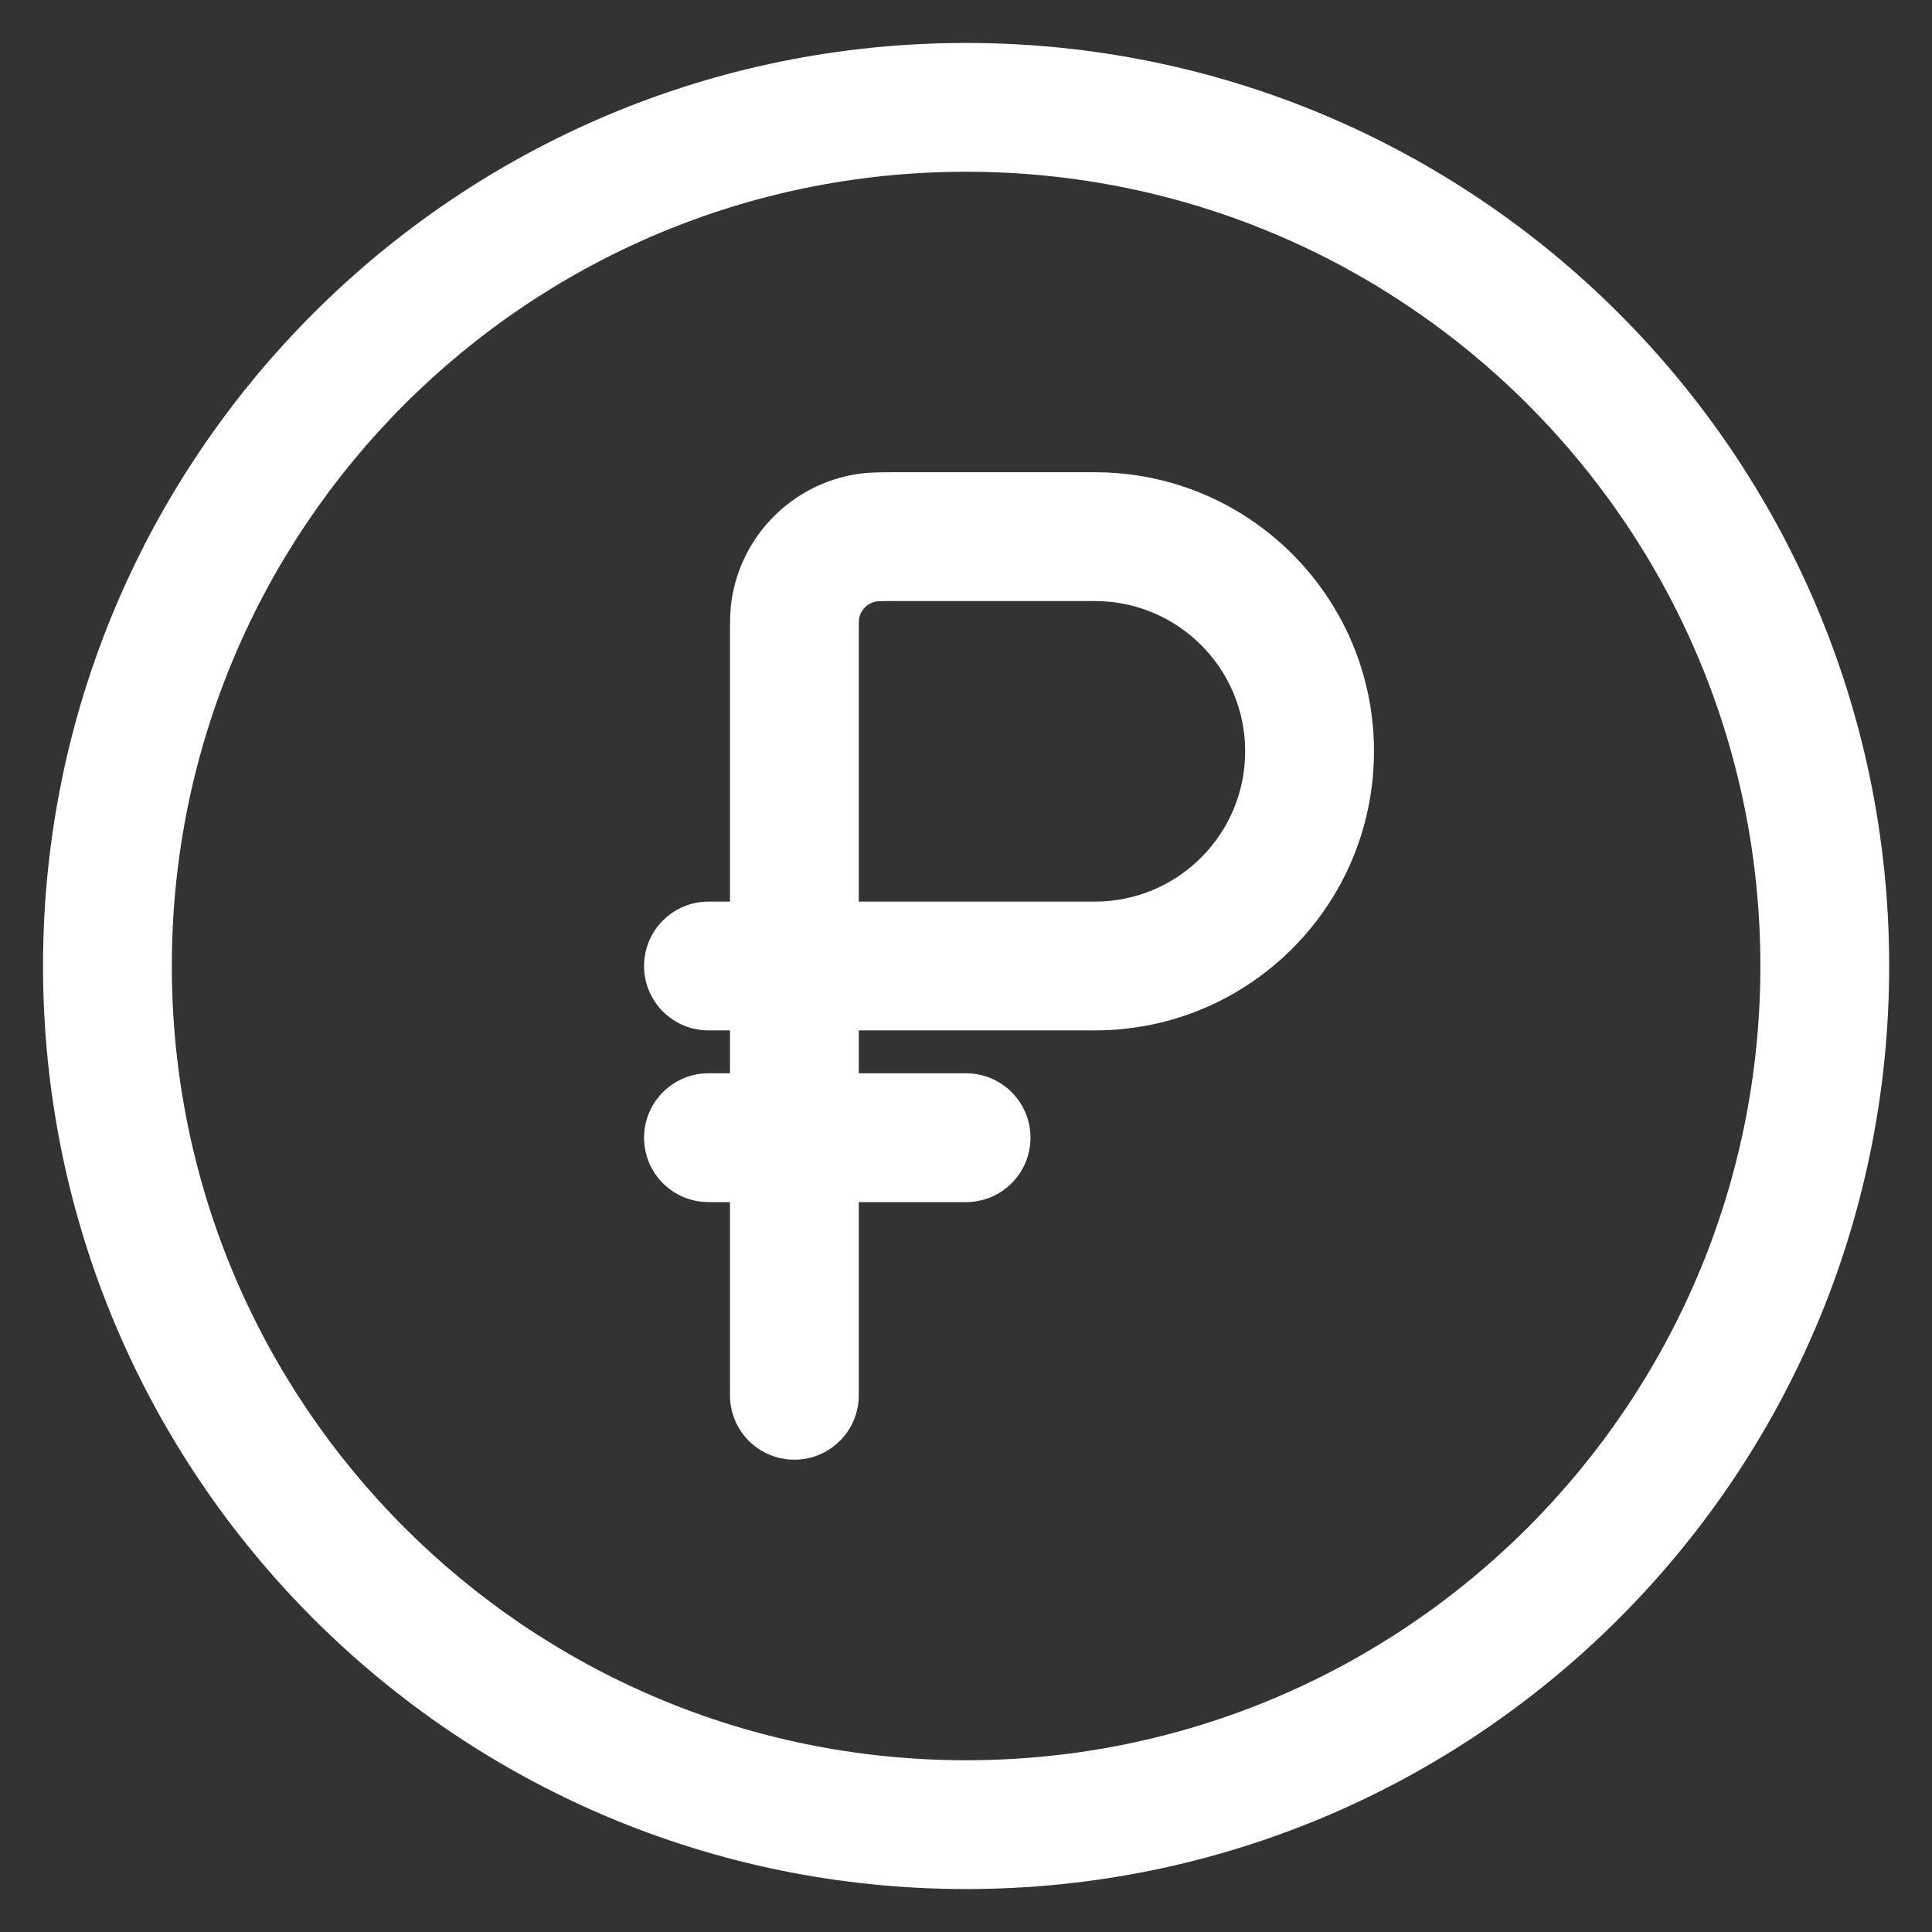 <svg width="30" height="30" viewBox="0 0 30 30" fill="none" xmlns="http://www.w3.org/2000/svg">
<rect x="0" y="0" width="30" height="30" fill="#333333" stroke="none"/>
<path fill-rule="evenodd" clip-rule="evenodd" d="M15.001 2.667C8.19 2.667 2.668 8.188 2.668 15C2.668 21.811 8.19 27.333 15.001 27.333C21.813 27.333 27.335 21.811 27.335 15C27.335 8.188 21.813 2.667 15.001 2.667ZM0.668 15C0.668 7.084 7.085 0.667 15.001 0.667C22.917 0.667 29.335 7.084 29.335 15C29.335 22.916 22.917 29.333 15.001 29.333C7.085 29.333 0.668 22.916 0.668 15ZM13.883 7.333C13.9 7.333 13.918 7.333 13.935 7.333H17.001C19.395 7.333 21.335 9.273 21.335 11.666C21.335 14.06 19.395 16 17.001 16H13.335V16.666H15.001C15.554 16.666 16.001 17.114 16.001 17.666C16.001 18.219 15.554 18.666 15.001 18.666H13.335V21.666C13.335 22.219 12.887 22.666 12.335 22.666C11.782 22.666 11.335 22.219 11.335 21.666V18.666H11.001C10.449 18.666 10.001 18.219 10.001 17.666C10.001 17.114 10.449 16.666 11.001 16.666H11.335V16H11.001C10.449 16 10.001 15.552 10.001 15C10.001 14.448 10.449 14 11.001 14H11.335V9.933C11.335 9.916 11.335 9.899 11.335 9.882C11.334 9.688 11.334 9.486 11.363 9.301C11.521 8.303 12.305 7.52 13.303 7.362C13.488 7.333 13.689 7.333 13.883 7.333ZM13.335 14H17.001C18.29 14 19.335 12.955 19.335 11.666C19.335 10.378 18.29 9.333 17.001 9.333H13.935C13.805 9.333 13.728 9.333 13.67 9.335C13.633 9.336 13.617 9.337 13.614 9.338C13.473 9.361 13.362 9.471 13.339 9.612C13.339 9.616 13.337 9.632 13.336 9.669C13.335 9.727 13.335 9.804 13.335 9.933V14Z" fill="white"/>
</svg>
